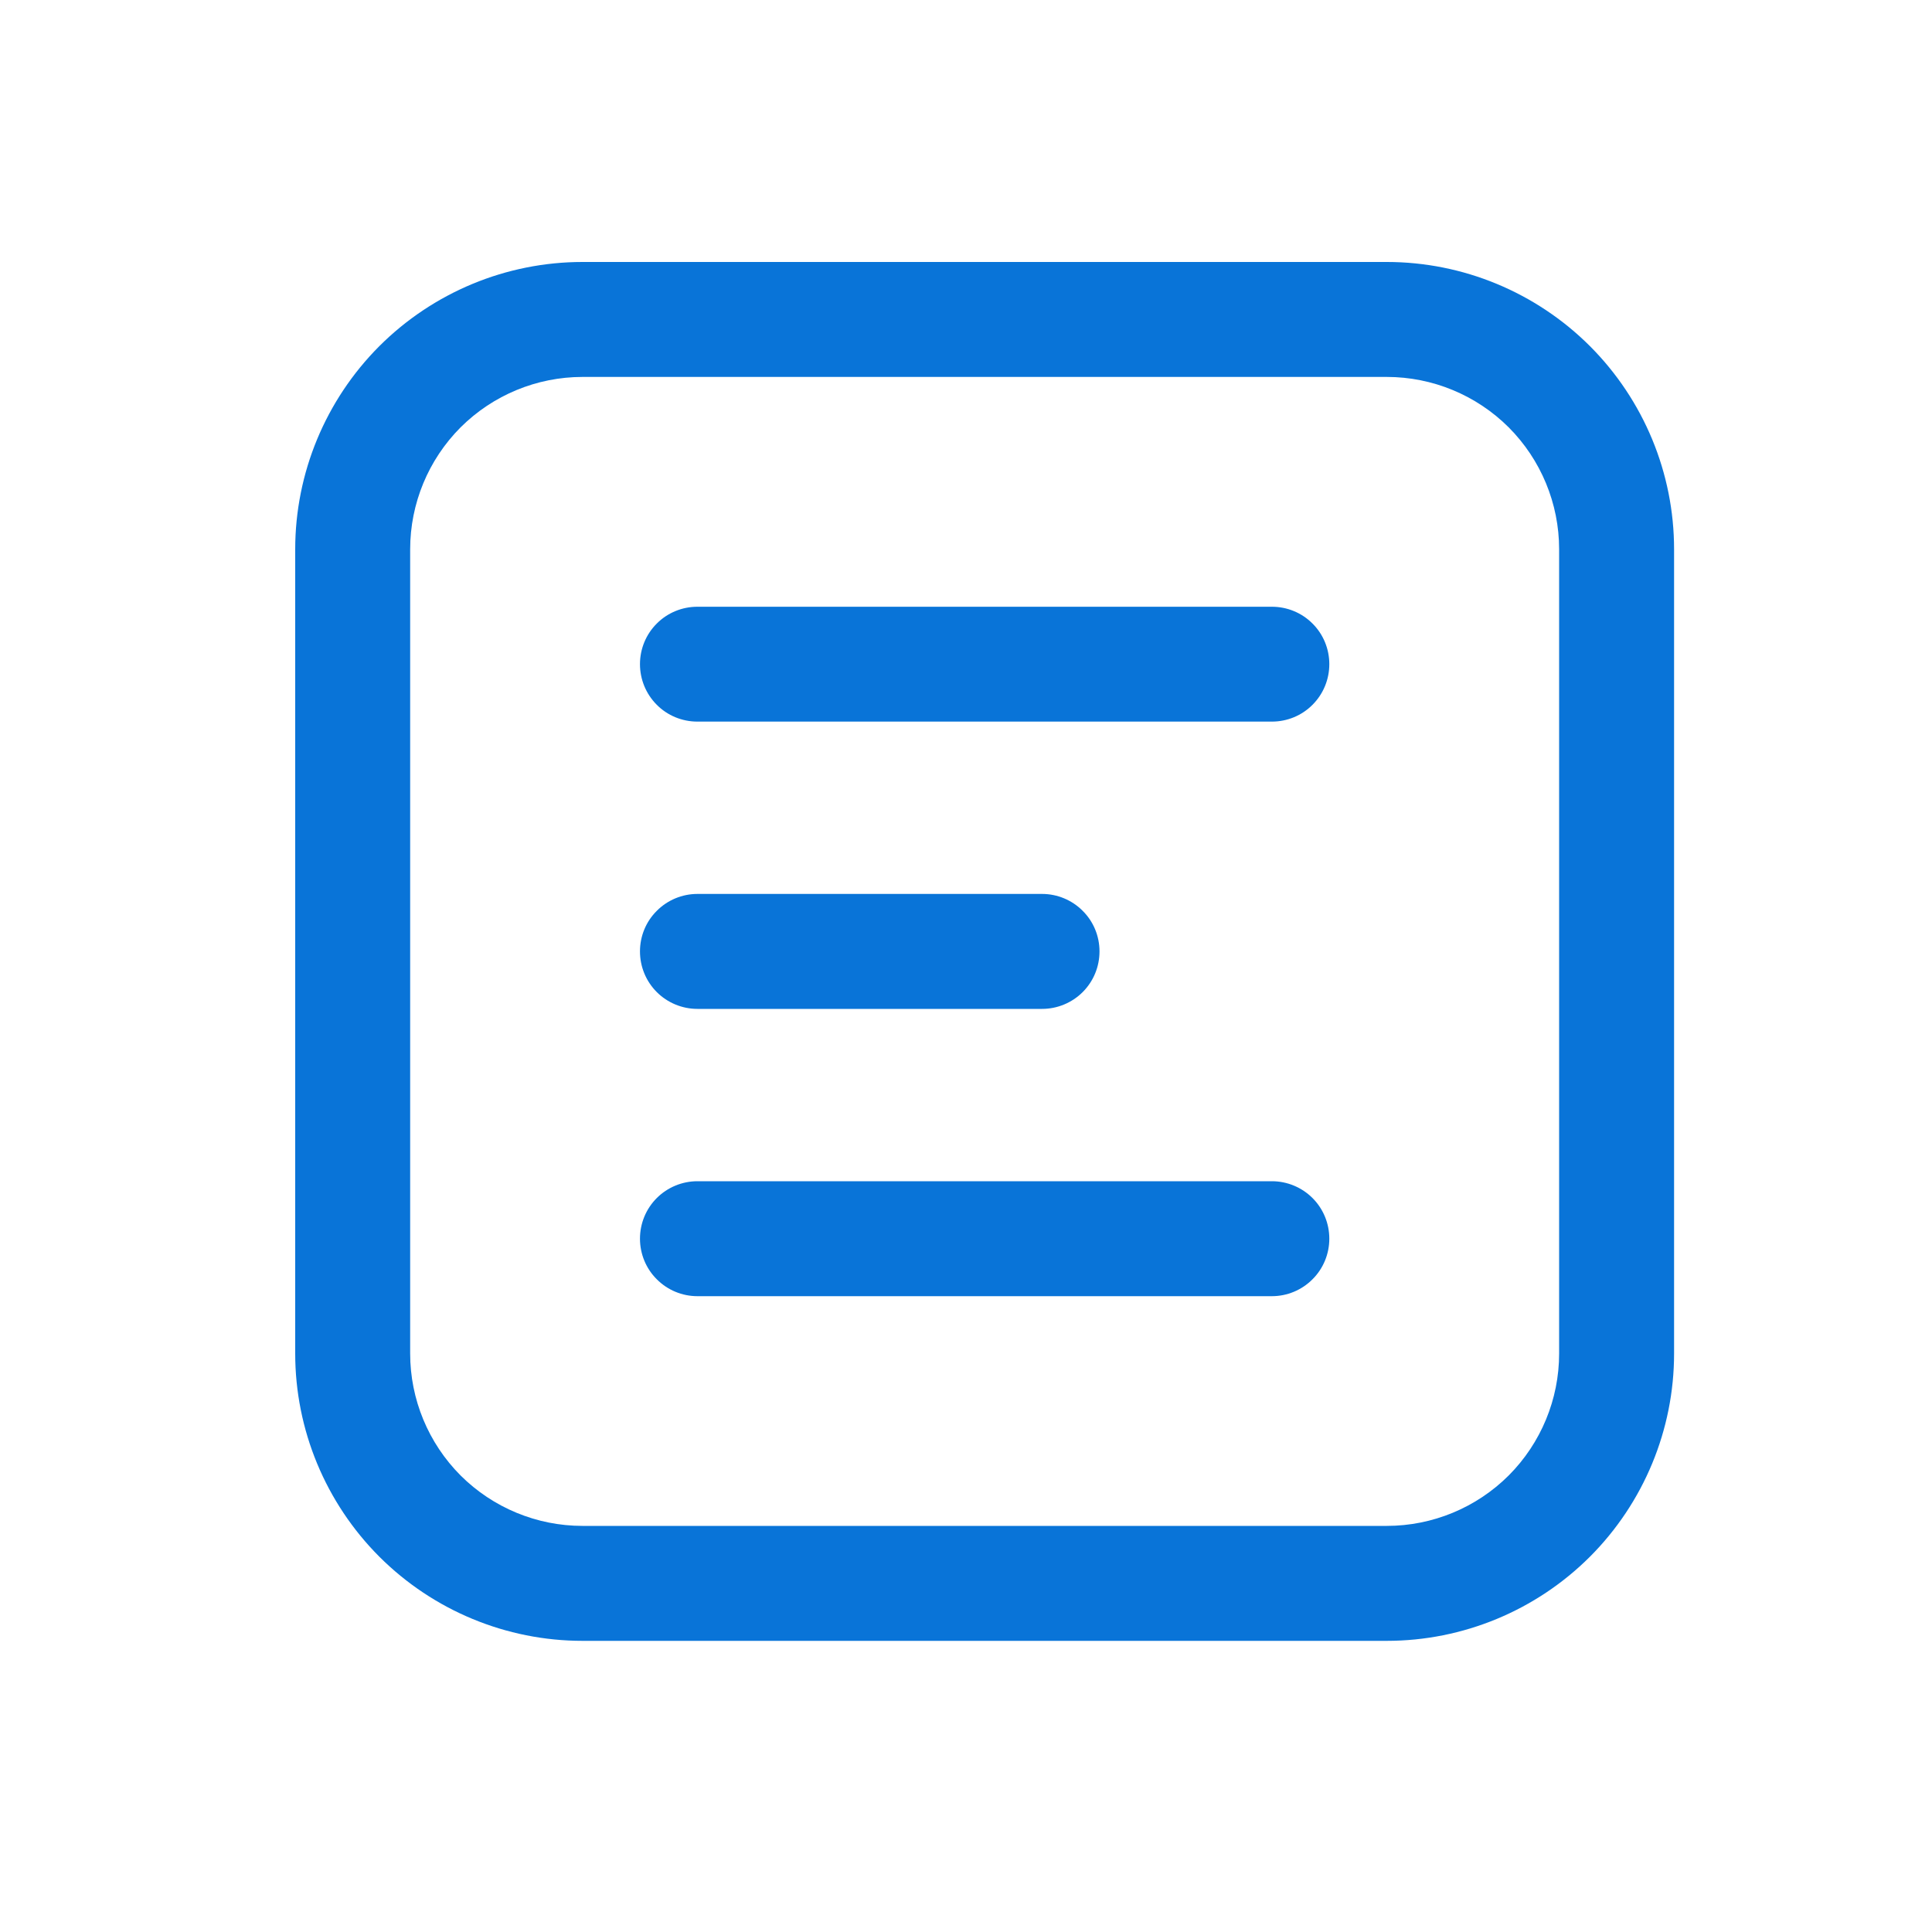 <?xml version="1.0" encoding="UTF-8"?> <svg xmlns="http://www.w3.org/2000/svg" width="20" height="20" viewBox="0 0 20 20" fill="none"><path d="M7.219 6.281C7.062 6.281 6.91 6.343 6.799 6.455C6.687 6.566 6.625 6.718 6.625 6.875C6.625 7.033 6.687 7.184 6.799 7.296C6.91 7.408 7.062 7.47 7.219 7.47H13.167C13.324 7.47 13.476 7.408 13.587 7.296C13.699 7.184 13.761 7.033 13.761 6.875C13.761 6.718 13.699 6.566 13.587 6.455C13.476 6.343 13.324 6.281 13.167 6.281H7.219ZM7.219 9.254C7.062 9.254 6.91 9.317 6.799 9.429C6.687 9.54 6.625 9.691 6.625 9.849C6.625 10.007 6.687 10.158 6.799 10.27C6.91 10.381 7.062 10.444 7.219 10.444H10.788C10.945 10.444 11.097 10.381 11.208 10.27C11.32 10.158 11.382 10.007 11.382 9.849C11.382 9.691 11.32 9.54 11.208 9.429C11.097 9.317 10.945 9.254 10.788 9.254H7.219ZM7.219 12.228C7.062 12.228 6.91 12.291 6.799 12.402C6.687 12.514 6.625 12.665 6.625 12.823C6.625 12.98 6.687 13.132 6.799 13.243C6.91 13.355 7.062 13.418 7.219 13.418H13.167C13.324 13.418 13.476 13.355 13.587 13.243C13.699 13.132 13.761 12.98 13.761 12.823C13.761 12.665 13.699 12.514 13.587 12.402C13.476 12.291 13.324 12.228 13.167 12.228H7.219ZM6.03 2.712C5.241 2.712 4.485 3.026 3.927 3.583C3.37 4.141 3.056 4.897 3.056 5.686V14.012C3.056 14.801 3.37 15.557 3.927 16.115C4.485 16.672 5.241 16.986 6.03 16.986H14.356C15.145 16.986 15.901 16.672 16.459 16.115C17.016 15.557 17.33 14.801 17.33 14.012V5.686C17.33 4.897 17.016 4.141 16.459 3.583C15.901 3.026 15.145 2.712 14.356 2.712H6.03ZM4.246 5.686C4.246 5.213 4.434 4.759 4.768 4.424C5.103 4.09 5.557 3.902 6.03 3.902H14.356C14.829 3.902 15.283 4.09 15.618 4.424C15.952 4.759 16.14 5.213 16.14 5.686V14.012C16.14 14.485 15.952 14.939 15.618 15.274C15.283 15.608 14.829 15.796 14.356 15.796H6.03C5.557 15.796 5.103 15.608 4.768 15.274C4.434 14.939 4.246 14.485 4.246 14.012V5.686Z" fill="#0974D8"></path></svg> 